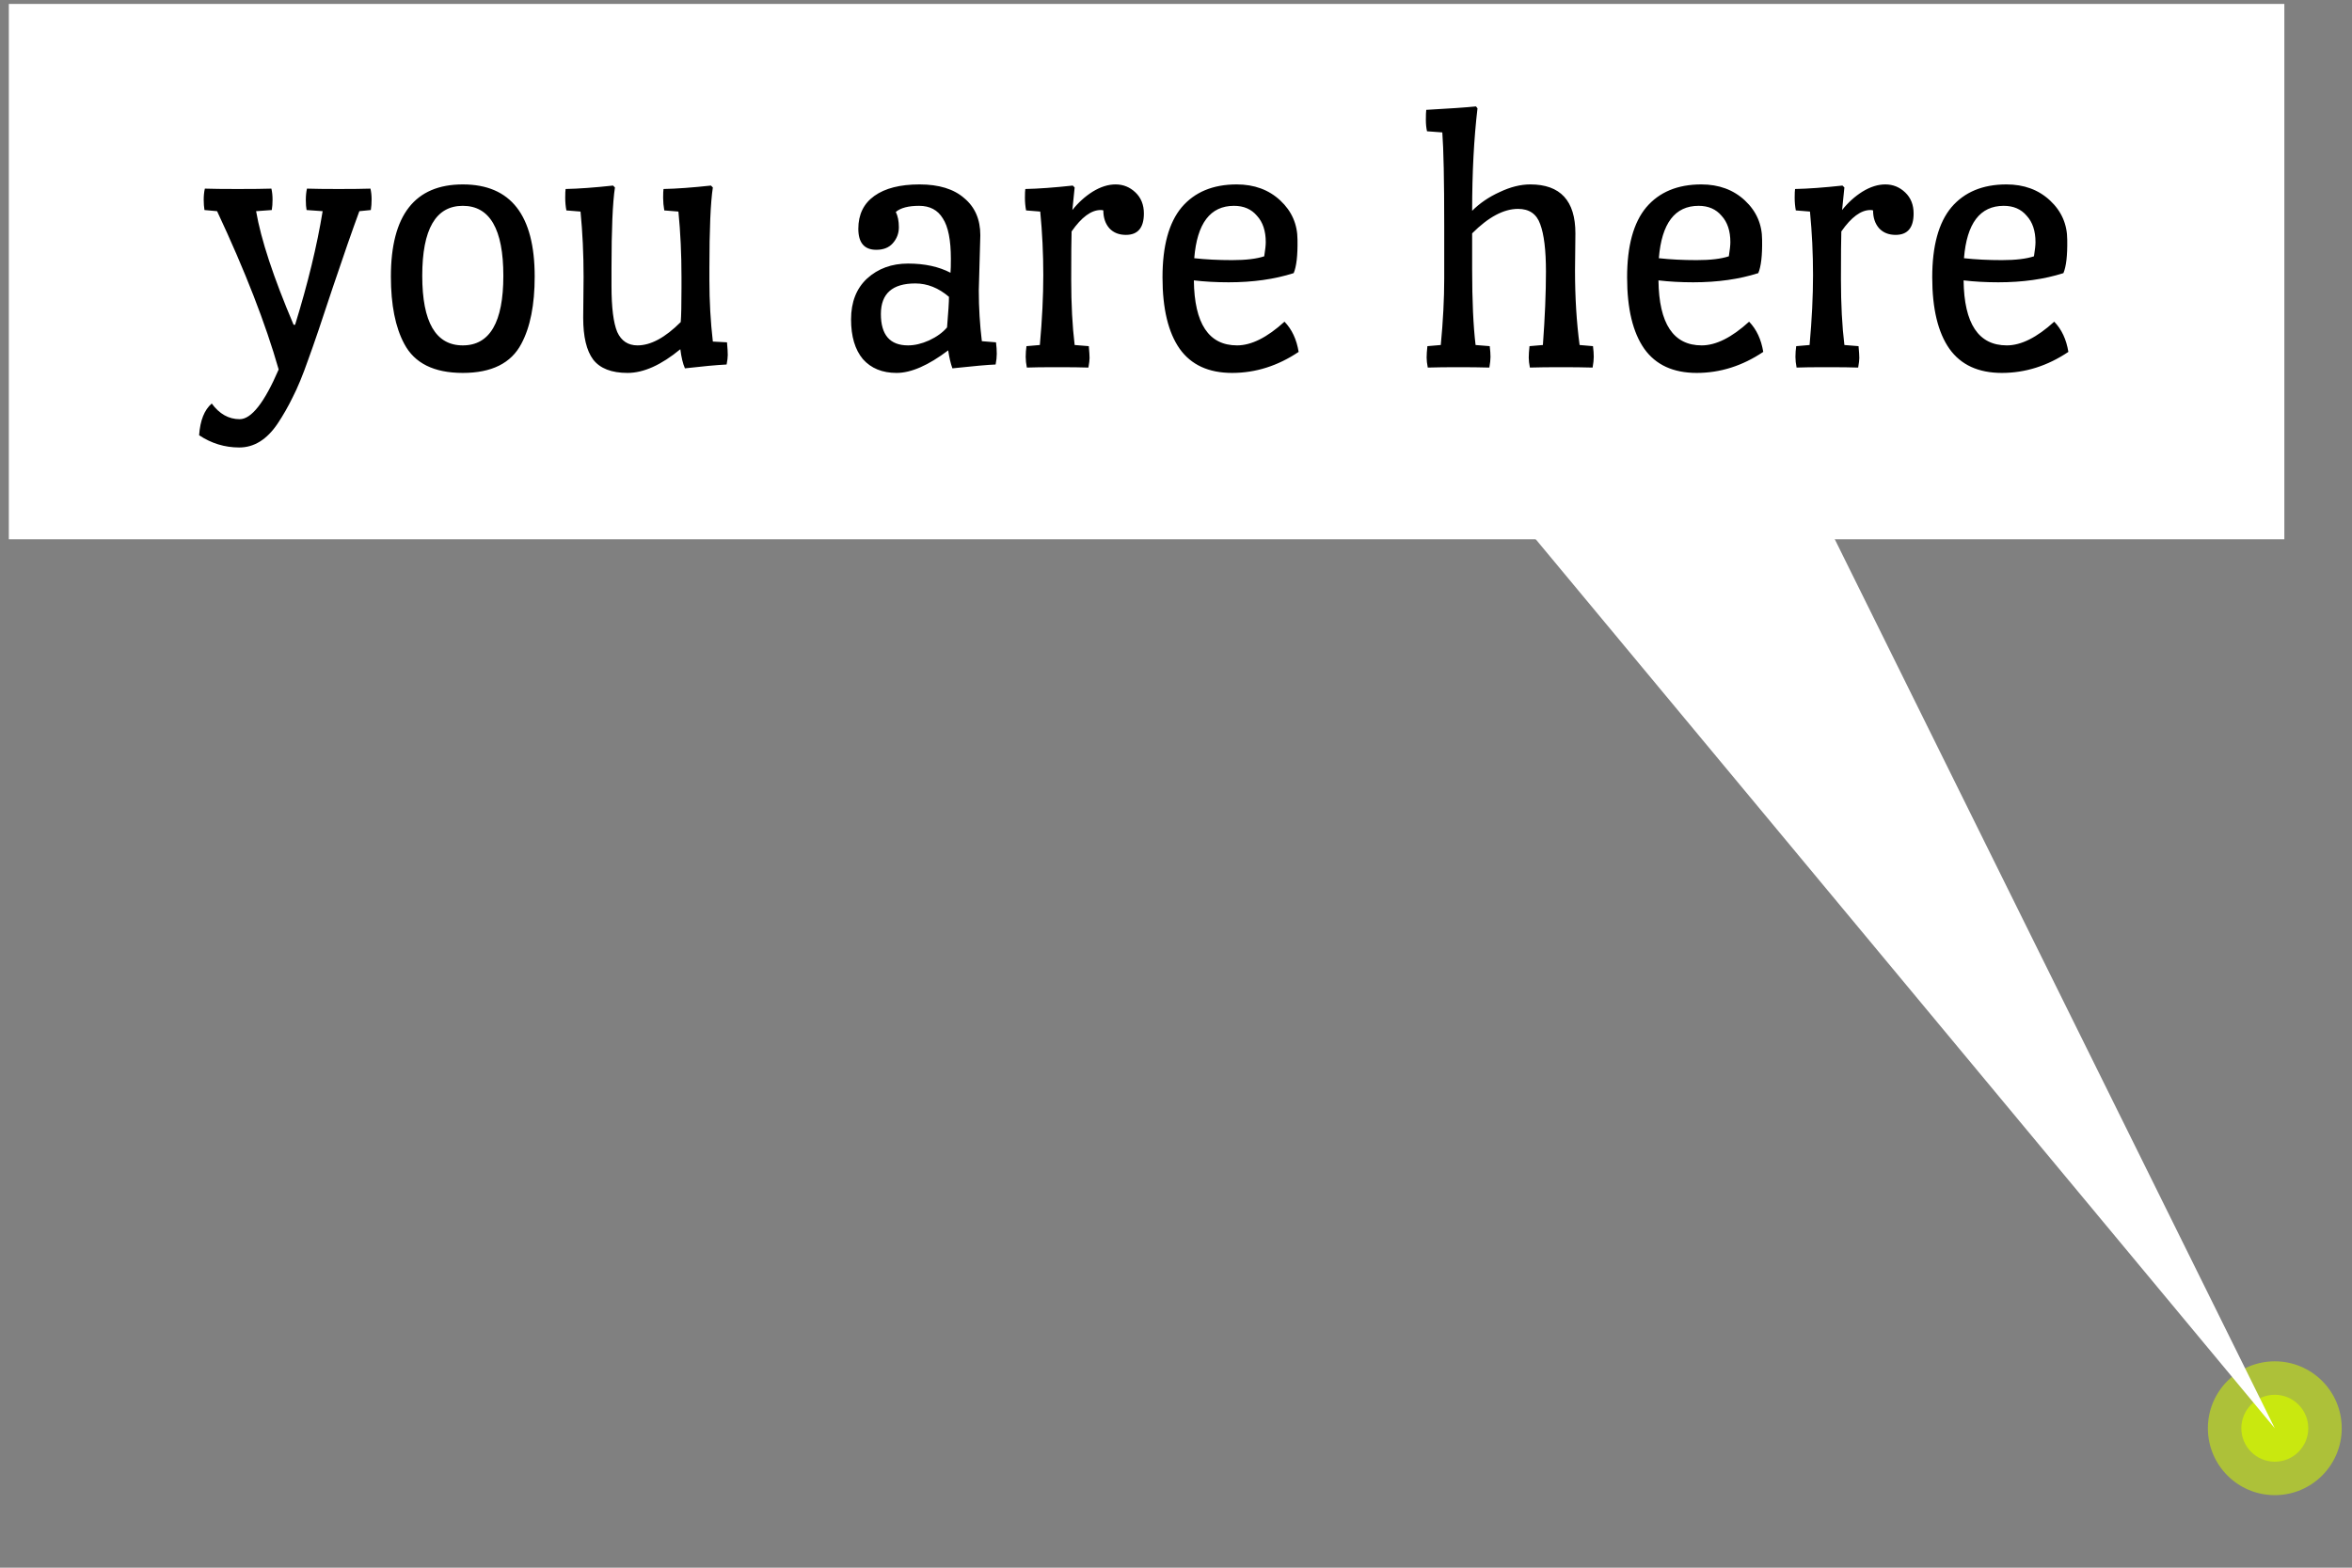 <svg width="123" height="82" viewBox="0 0 123 82" fill="none" xmlns="http://www.w3.org/2000/svg">
<rect x="0" y="0" width="123" height="82" fill="#808080" stroke="none"/>
<circle cx="118.963" cy="74.706" r="3.5" transform="rotate(-90 118.963 74.706)" fill="#CCEC0A" fill-opacity="0.6"/>
<circle cx="118.963" cy="74.706" r="1.75" transform="rotate(-90 118.963 74.706)" fill="#CCEC0A" fill-opacity="0.9"/>
<path d="M79.49 27.217L95.462 27.217L118.961 74.706L79.49 27.217Z" fill="white"/>
<rect width="119" height="28" transform="matrix(-1 0 0 1 119.462 0.206)" fill="white"/>
<path d="M16.033 10.986C16.007 10.852 15.993 10.679 15.993 10.466C15.993 10.239 16.013 10.039 16.053 9.866C16.453 9.879 17.007 9.886 17.713 9.886C18.433 9.886 18.987 9.879 19.373 9.866C19.413 10.039 19.433 10.226 19.433 10.426C19.433 10.626 19.42 10.812 19.393 10.986L18.793 11.046C18.433 12.019 17.967 13.359 17.393 15.066C16.833 16.772 16.407 18.026 16.113 18.826C15.833 19.626 15.567 20.272 15.313 20.766C15.073 21.259 14.807 21.726 14.513 22.166C13.953 22.992 13.287 23.406 12.513 23.406C11.753 23.406 11.053 23.192 10.413 22.766C10.467 21.992 10.687 21.439 11.073 21.106C11.473 21.652 11.96 21.926 12.533 21.926C13.147 21.926 13.827 21.059 14.573 19.326C13.893 16.939 12.82 14.179 11.353 11.046L10.693 10.986C10.667 10.826 10.653 10.646 10.653 10.446C10.653 10.232 10.673 10.039 10.713 9.866C11.1 9.879 11.673 9.886 12.433 9.886C13.207 9.886 13.793 9.879 14.193 9.866C14.233 10.039 14.253 10.232 14.253 10.446C14.253 10.646 14.24 10.826 14.213 10.986L13.393 11.046C13.647 12.526 14.3 14.506 15.353 16.986H15.433C16.1 14.826 16.58 12.846 16.873 11.046L16.033 10.986ZM20.442 14.466C20.442 11.252 21.696 9.646 24.203 9.646C26.709 9.646 27.962 11.252 27.962 14.466C27.962 15.946 27.729 17.119 27.262 17.986C26.729 18.999 25.709 19.506 24.203 19.506C22.696 19.506 21.676 18.999 21.142 17.986C20.676 17.119 20.442 15.946 20.442 14.466ZM22.082 14.426C22.082 16.852 22.789 18.066 24.203 18.066C25.616 18.066 26.323 16.852 26.323 14.426C26.323 11.986 25.616 10.766 24.203 10.766C22.789 10.766 22.082 11.986 22.082 14.426ZM30.499 16.626L30.519 14.486C30.519 13.299 30.466 12.159 30.359 11.066L29.619 11.006C29.579 10.792 29.559 10.572 29.559 10.346C29.559 10.119 29.566 9.966 29.579 9.886C30.259 9.872 31.086 9.812 32.059 9.706L32.159 9.806C32.039 10.592 31.979 11.999 31.979 14.026V14.966C31.979 16.086 32.079 16.886 32.279 17.366C32.492 17.832 32.846 18.066 33.339 18.066C34.032 18.066 34.786 17.659 35.599 16.846C35.626 16.539 35.639 15.946 35.639 15.066V14.486C35.639 13.299 35.586 12.159 35.479 11.066L34.739 11.006C34.699 10.779 34.679 10.559 34.679 10.346C34.679 10.119 34.686 9.966 34.699 9.886C35.379 9.872 36.206 9.812 37.179 9.706L37.279 9.806C37.159 10.592 37.099 11.999 37.099 14.026V14.666C37.099 15.759 37.159 16.826 37.279 17.866L38.019 17.906C38.046 18.199 38.059 18.419 38.059 18.566C38.059 18.699 38.039 18.866 37.999 19.066C37.479 19.092 36.752 19.159 35.819 19.266C35.712 19.026 35.632 18.692 35.579 18.266C34.579 19.092 33.659 19.506 32.819 19.506C31.979 19.506 31.379 19.272 31.019 18.806C30.672 18.339 30.499 17.612 30.499 16.626ZM51.267 12.306L51.187 15.186C51.187 16.092 51.241 16.979 51.347 17.846L52.087 17.906C52.114 18.119 52.127 18.319 52.127 18.506C52.127 18.679 52.107 18.866 52.067 19.066C51.681 19.079 50.927 19.146 49.807 19.266C49.714 19.012 49.641 18.699 49.587 18.326C48.547 19.112 47.647 19.506 46.887 19.506C46.141 19.506 45.554 19.266 45.127 18.786C44.714 18.292 44.507 17.599 44.507 16.706C44.507 15.799 44.787 15.086 45.347 14.566C45.921 14.046 46.634 13.786 47.487 13.786C48.354 13.786 49.094 13.946 49.707 14.266C49.721 14.119 49.727 13.879 49.727 13.546C49.727 12.559 49.587 11.852 49.307 11.426C49.041 10.986 48.627 10.766 48.067 10.766C47.507 10.766 47.101 10.872 46.847 11.086C46.954 11.299 47.007 11.566 47.007 11.886C47.007 12.206 46.901 12.486 46.687 12.726C46.487 12.952 46.201 13.066 45.827 13.066C45.201 13.066 44.887 12.699 44.887 11.966C44.887 11.219 45.167 10.646 45.727 10.246C46.287 9.846 47.074 9.646 48.087 9.646C49.101 9.646 49.881 9.886 50.427 10.366C50.987 10.832 51.267 11.479 51.267 12.306ZM49.627 15.526C49.081 15.059 48.494 14.826 47.867 14.826C46.667 14.826 46.067 15.359 46.067 16.426C46.067 17.519 46.541 18.066 47.487 18.066C47.834 18.066 48.201 17.979 48.587 17.806C48.987 17.619 49.301 17.392 49.527 17.126C49.594 16.326 49.627 15.792 49.627 15.526ZM54.38 18.046C54.5 16.712 54.56 15.492 54.56 14.386C54.56 13.266 54.507 12.159 54.4 11.066L53.66 11.006C53.62 10.792 53.6 10.572 53.6 10.346C53.6 10.119 53.607 9.966 53.62 9.886C54.3 9.872 55.127 9.812 56.1 9.706L56.2 9.806C56.187 9.886 56.147 10.279 56.08 10.986C56.387 10.599 56.74 10.279 57.14 10.026C57.554 9.772 57.954 9.646 58.34 9.646C58.74 9.646 59.087 9.786 59.38 10.066C59.674 10.346 59.82 10.712 59.82 11.166C59.82 11.912 59.507 12.286 58.88 12.286C58.52 12.286 58.234 12.172 58.02 11.946C57.807 11.706 57.7 11.392 57.7 11.006C57.674 10.992 57.627 10.986 57.56 10.986C57.067 10.986 56.56 11.359 56.04 12.106C56.027 12.479 56.02 13.319 56.02 14.626C56.02 15.919 56.08 17.059 56.2 18.046L56.94 18.106C56.967 18.399 56.98 18.606 56.98 18.726C56.98 18.832 56.96 18.999 56.92 19.226C56.547 19.212 56 19.206 55.28 19.206C54.56 19.206 54.034 19.212 53.7 19.226C53.66 19.026 53.64 18.839 53.64 18.666C53.64 18.479 53.654 18.292 53.68 18.106L54.38 18.046ZM64.254 14.766C63.601 14.766 62.994 14.732 62.434 14.666C62.461 16.932 63.214 18.066 64.694 18.066C65.441 18.066 66.267 17.652 67.174 16.826C67.561 17.226 67.807 17.752 67.914 18.406C66.821 19.139 65.661 19.506 64.434 19.506C63.207 19.506 62.294 19.086 61.694 18.246C61.094 17.392 60.794 16.146 60.794 14.506C60.794 12.866 61.127 11.646 61.794 10.846C62.474 10.046 63.434 9.646 64.674 9.646C65.594 9.646 66.354 9.926 66.954 10.486C67.554 11.046 67.854 11.732 67.854 12.546C67.867 13.359 67.801 13.939 67.654 14.286C66.654 14.606 65.521 14.766 64.254 14.766ZM64.534 10.766C63.294 10.766 62.601 11.679 62.454 13.506C63.054 13.572 63.714 13.606 64.434 13.606C65.154 13.606 65.714 13.539 66.114 13.406C66.167 13.072 66.194 12.826 66.194 12.666C66.194 12.079 66.041 11.619 65.734 11.286C65.441 10.939 65.041 10.766 64.534 10.766ZM82.387 12.206L82.367 14.146C82.367 15.559 82.447 16.859 82.607 18.046L83.307 18.106C83.334 18.319 83.347 18.506 83.347 18.666C83.347 18.812 83.327 18.999 83.287 19.226C82.82 19.212 82.267 19.206 81.627 19.206C81 19.206 80.46 19.212 80.007 19.226C79.967 19.026 79.947 18.852 79.947 18.706C79.947 18.546 79.96 18.346 79.987 18.106L80.687 18.046C80.793 16.606 80.847 15.326 80.847 14.206C80.847 13.086 80.747 12.259 80.547 11.726C80.36 11.192 79.974 10.926 79.387 10.926C78.64 10.926 77.84 11.352 76.987 12.206V14.086C76.987 15.726 77.047 17.046 77.167 18.046L77.907 18.106C77.933 18.319 77.947 18.506 77.947 18.666C77.947 18.812 77.927 18.999 77.887 19.226C77.42 19.212 76.88 19.206 76.267 19.206C75.653 19.206 75.12 19.212 74.667 19.226C74.627 19.026 74.607 18.852 74.607 18.706C74.607 18.546 74.62 18.346 74.647 18.106L75.347 18.046C75.467 16.792 75.527 15.632 75.527 14.566V11.826C75.527 9.426 75.493 7.792 75.427 6.926L74.627 6.866C74.587 6.692 74.567 6.492 74.567 6.266C74.567 6.026 74.573 5.852 74.587 5.746C75.8 5.679 76.667 5.619 77.187 5.566L77.267 5.666C77.08 7.252 76.987 9.039 76.987 11.026C77.387 10.626 77.867 10.299 78.427 10.046C78.987 9.779 79.52 9.646 80.027 9.646C81.6 9.646 82.387 10.499 82.387 12.206ZM88.551 14.766C87.898 14.766 87.291 14.732 86.731 14.666C86.758 16.932 87.511 18.066 88.991 18.066C89.738 18.066 90.564 17.652 91.471 16.826C91.858 17.226 92.104 17.752 92.211 18.406C91.118 19.139 89.958 19.506 88.731 19.506C87.504 19.506 86.591 19.086 85.991 18.246C85.391 17.392 85.091 16.146 85.091 14.506C85.091 12.866 85.424 11.646 86.091 10.846C86.771 10.046 87.731 9.646 88.971 9.646C89.891 9.646 90.651 9.926 91.251 10.486C91.851 11.046 92.151 11.732 92.151 12.546C92.164 13.359 92.098 13.939 91.951 14.286C90.951 14.606 89.818 14.766 88.551 14.766ZM88.831 10.766C87.591 10.766 86.898 11.679 86.751 13.506C87.351 13.572 88.011 13.606 88.731 13.606C89.451 13.606 90.011 13.539 90.411 13.406C90.464 13.072 90.491 12.826 90.491 12.666C90.491 12.079 90.338 11.619 90.031 11.286C89.738 10.939 89.338 10.766 88.831 10.766ZM94.634 18.046C94.754 16.712 94.814 15.492 94.814 14.386C94.814 13.266 94.761 12.159 94.654 11.066L93.914 11.006C93.874 10.792 93.854 10.572 93.854 10.346C93.854 10.119 93.861 9.966 93.874 9.886C94.554 9.872 95.381 9.812 96.354 9.706L96.454 9.806C96.441 9.886 96.401 10.279 96.334 10.986C96.641 10.599 96.994 10.279 97.394 10.026C97.808 9.772 98.208 9.646 98.594 9.646C98.994 9.646 99.341 9.786 99.634 10.066C99.928 10.346 100.074 10.712 100.074 11.166C100.074 11.912 99.761 12.286 99.134 12.286C98.774 12.286 98.488 12.172 98.274 11.946C98.061 11.706 97.954 11.392 97.954 11.006C97.928 10.992 97.881 10.986 97.814 10.986C97.321 10.986 96.814 11.359 96.294 12.106C96.281 12.479 96.274 13.319 96.274 14.626C96.274 15.919 96.334 17.059 96.454 18.046L97.194 18.106C97.221 18.399 97.234 18.606 97.234 18.726C97.234 18.832 97.214 18.999 97.174 19.226C96.801 19.212 96.254 19.206 95.534 19.206C94.814 19.206 94.288 19.212 93.954 19.226C93.914 19.026 93.894 18.839 93.894 18.666C93.894 18.479 93.908 18.292 93.934 18.106L94.634 18.046ZM104.508 14.766C103.855 14.766 103.248 14.732 102.688 14.666C102.715 16.932 103.468 18.066 104.948 18.066C105.695 18.066 106.521 17.652 107.428 16.826C107.815 17.226 108.061 17.752 108.168 18.406C107.075 19.139 105.915 19.506 104.688 19.506C103.461 19.506 102.548 19.086 101.948 18.246C101.348 17.392 101.048 16.146 101.048 14.506C101.048 12.866 101.381 11.646 102.048 10.846C102.728 10.046 103.688 9.646 104.928 9.646C105.848 9.646 106.608 9.926 107.208 10.486C107.808 11.046 108.108 11.732 108.108 12.546C108.121 13.359 108.055 13.939 107.908 14.286C106.908 14.606 105.775 14.766 104.508 14.766ZM104.788 10.766C103.548 10.766 102.855 11.679 102.708 13.506C103.308 13.572 103.968 13.606 104.688 13.606C105.408 13.606 105.968 13.539 106.368 13.406C106.421 13.072 106.448 12.826 106.448 12.666C106.448 12.079 106.295 11.619 105.988 11.286C105.695 10.939 105.295 10.766 104.788 10.766Z" fill="black"/>
</svg>
